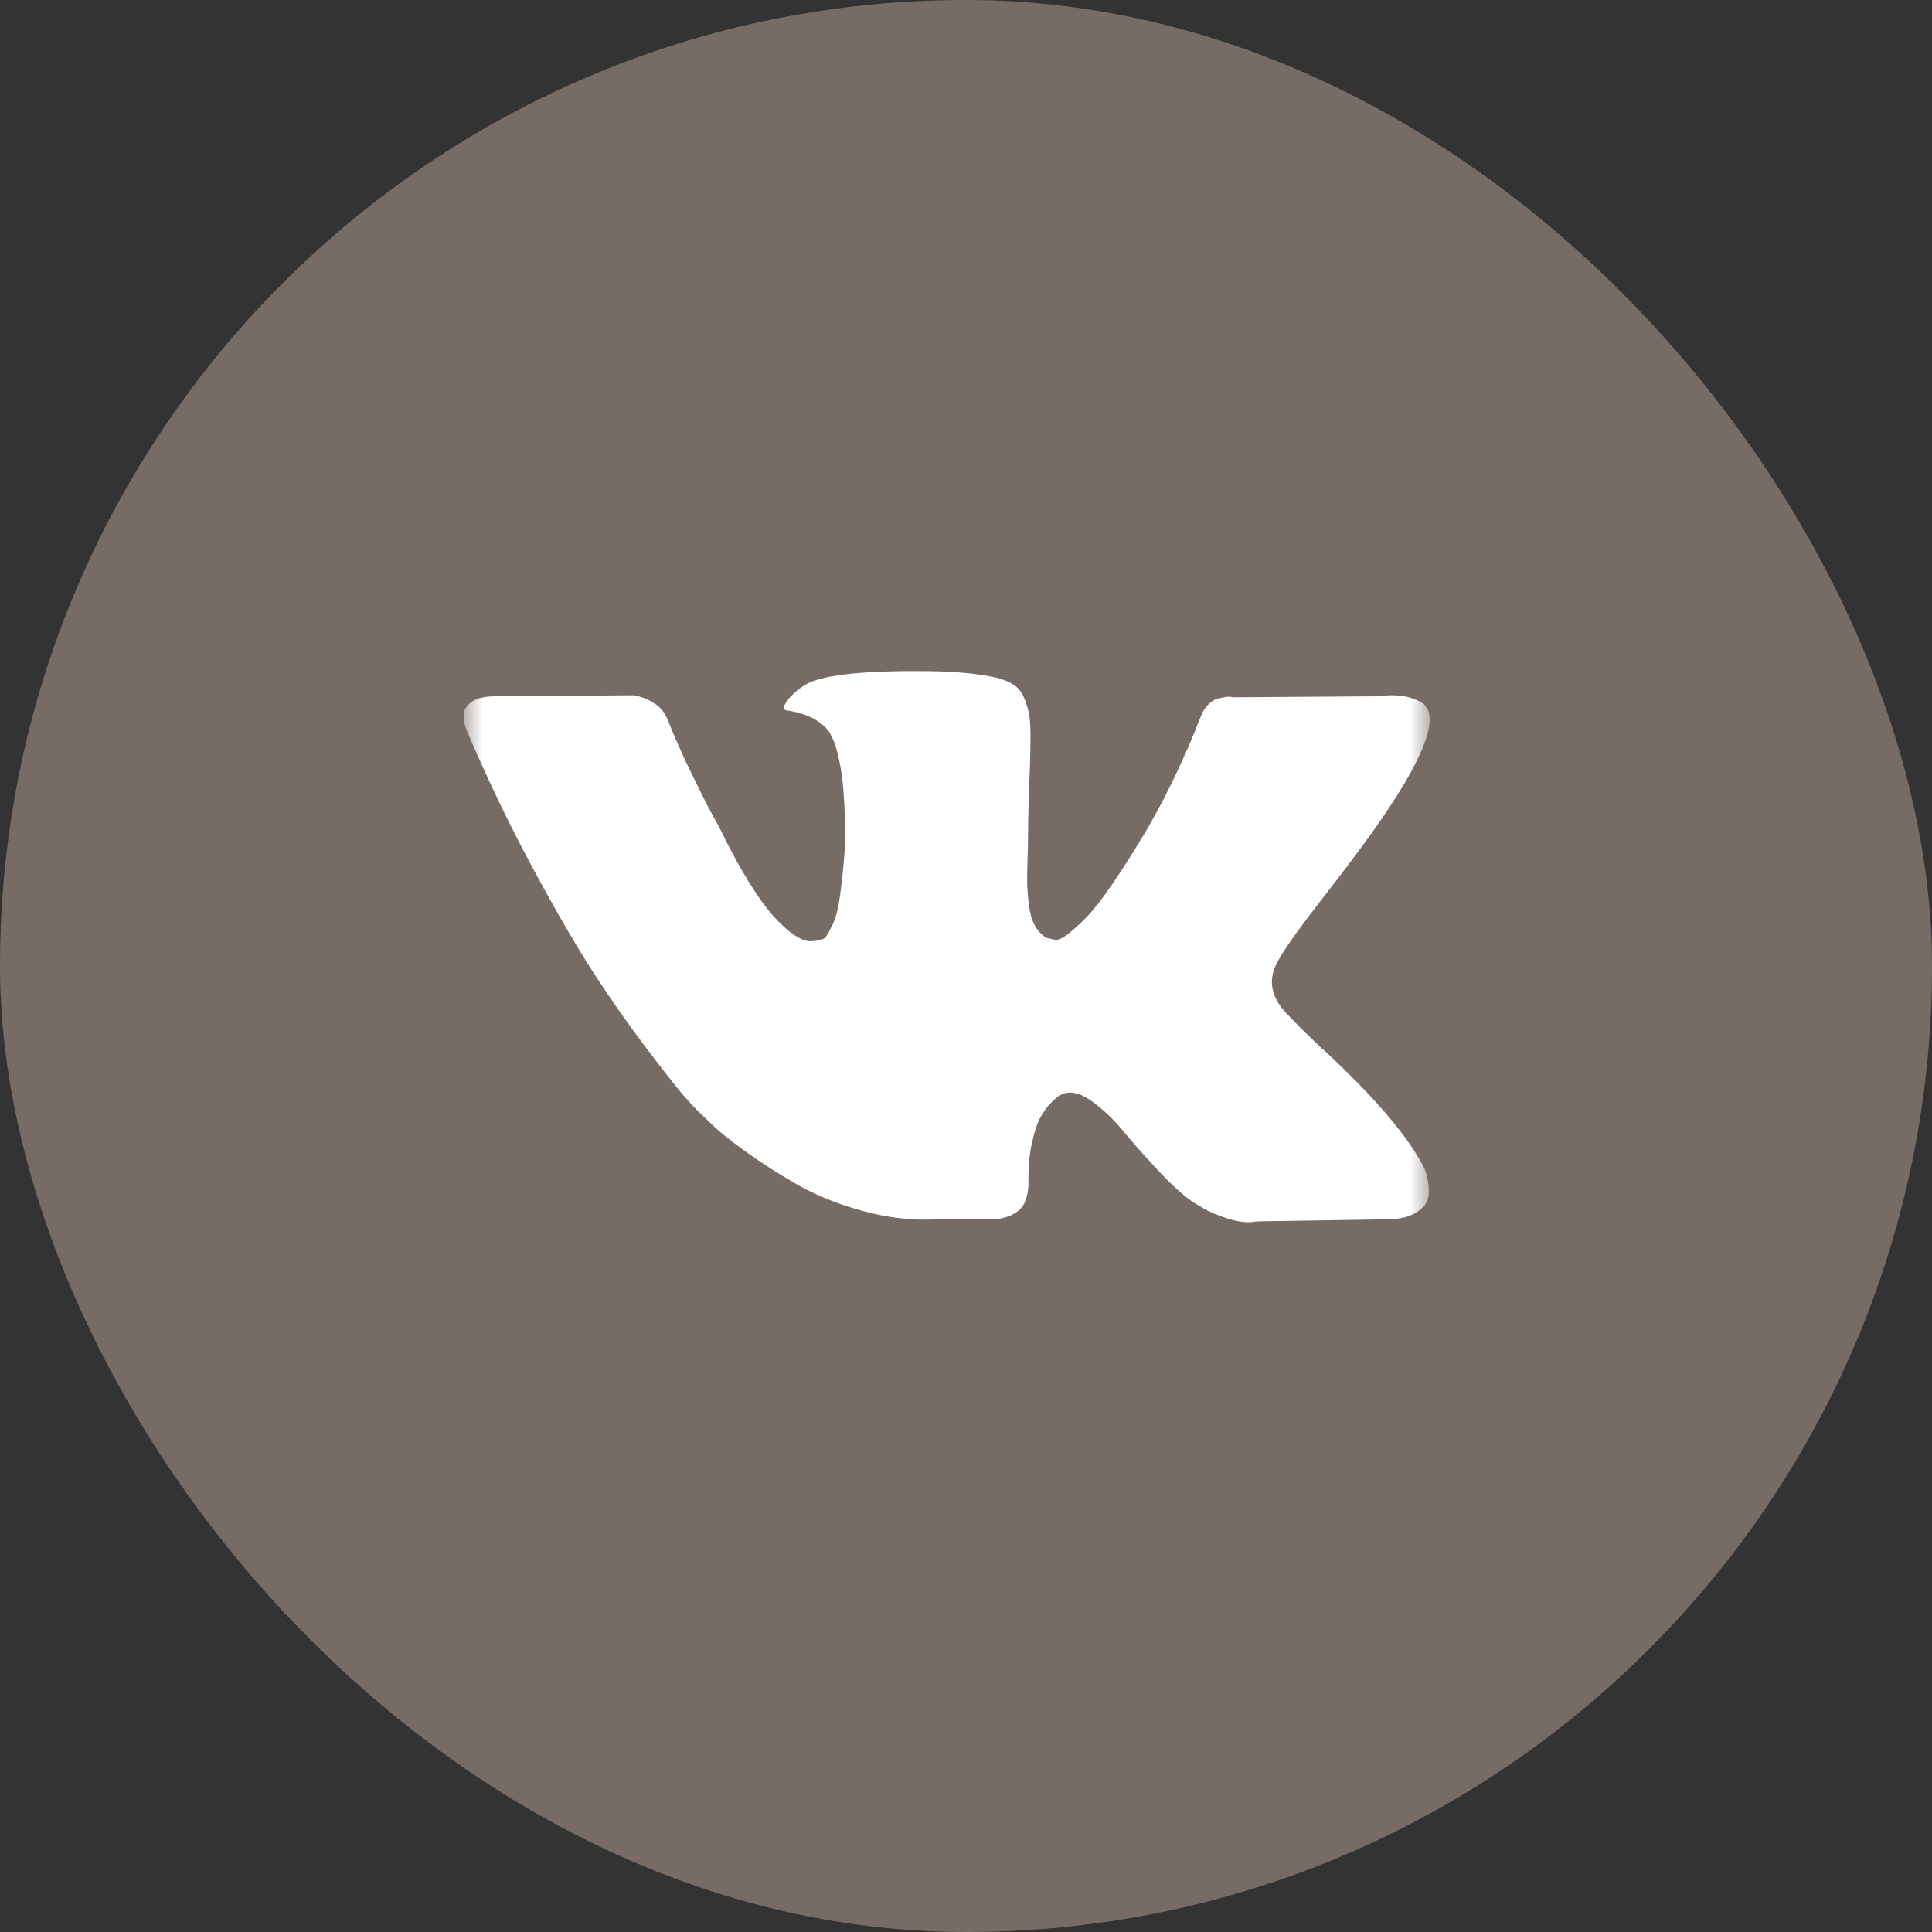 <?xml version="1.0" encoding="UTF-8"?> <svg xmlns="http://www.w3.org/2000/svg" width="50" height="50" viewBox="0 0 50 50" fill="none"><rect x="0" y="0" width="50" height="50" fill="#333333" stroke="none"/><g clip-path="url(#clip0_1346_377)"><path d="M44.048 0H5.952C2.665 0 0 2.665 0 5.952V44.048C0 47.335 2.665 50 5.952 50H44.048C47.335 50 50 47.335 50 44.048V5.952C50 2.665 47.335 0 44.048 0Z" fill="#776B65"></path><mask id="mask0_1346_377" style="mask-type:luminance" maskUnits="userSpaceOnUse" x="12" y="12" width="25" height="25"><path d="M37 12H12V37H37V12Z" fill="white"></path></mask><g mask="url(#mask0_1346_377)"><path d="M36.867 30.249C36.837 30.183 36.809 30.13 36.783 30.086C36.349 29.305 35.52 28.346 34.297 27.209L34.271 27.183L34.258 27.171L34.245 27.157H34.232C33.676 26.628 33.325 26.272 33.177 26.09C32.908 25.743 32.848 25.391 32.995 25.035C33.099 24.766 33.49 24.198 34.166 23.33C34.522 22.87 34.804 22.502 35.012 22.224C36.514 20.228 37.165 18.953 36.965 18.397L36.887 18.267C36.835 18.189 36.701 18.118 36.484 18.052C36.267 17.988 35.989 17.977 35.651 18.02L31.902 18.046C31.841 18.024 31.755 18.026 31.642 18.052C31.529 18.079 31.472 18.092 31.472 18.092L31.407 18.124L31.355 18.163C31.312 18.189 31.264 18.235 31.212 18.3C31.16 18.365 31.117 18.441 31.082 18.528C30.674 19.578 30.21 20.554 29.689 21.456C29.368 21.994 29.073 22.461 28.804 22.856C28.535 23.25 28.309 23.541 28.127 23.728C27.945 23.914 27.78 24.064 27.633 24.177C27.485 24.29 27.372 24.337 27.294 24.32C27.216 24.302 27.143 24.285 27.073 24.268C26.951 24.19 26.854 24.084 26.78 23.949C26.706 23.814 26.657 23.645 26.63 23.441C26.605 23.237 26.589 23.062 26.585 22.914C26.581 22.767 26.583 22.558 26.591 22.289C26.601 22.02 26.605 21.838 26.605 21.743C26.605 21.413 26.611 21.055 26.624 20.669C26.637 20.282 26.648 19.977 26.657 19.751C26.665 19.526 26.669 19.287 26.669 19.035C26.669 18.784 26.654 18.586 26.624 18.443C26.594 18.3 26.548 18.161 26.488 18.026C26.427 17.892 26.338 17.788 26.221 17.714C26.104 17.64 25.958 17.582 25.785 17.538C25.325 17.434 24.739 17.378 24.027 17.369C22.413 17.352 21.376 17.456 20.916 17.681C20.734 17.777 20.569 17.907 20.422 18.072C20.266 18.263 20.244 18.367 20.357 18.384C20.877 18.462 21.246 18.649 21.463 18.944L21.541 19.1C21.602 19.213 21.663 19.413 21.723 19.699C21.784 19.985 21.823 20.302 21.84 20.649C21.884 21.282 21.884 21.825 21.84 22.276C21.797 22.727 21.756 23.079 21.717 23.331C21.678 23.582 21.619 23.786 21.541 23.942C21.463 24.098 21.411 24.194 21.385 24.229C21.359 24.263 21.337 24.285 21.32 24.294C21.207 24.337 21.09 24.359 20.968 24.359C20.847 24.359 20.699 24.298 20.526 24.176C20.352 24.055 20.172 23.888 19.986 23.675C19.799 23.463 19.589 23.165 19.354 22.784C19.12 22.402 18.877 21.951 18.625 21.43L18.417 21.052C18.287 20.809 18.109 20.456 17.884 19.992C17.658 19.527 17.458 19.078 17.285 18.644C17.215 18.462 17.111 18.323 16.973 18.228L16.907 18.189C16.864 18.154 16.794 18.117 16.699 18.078C16.604 18.039 16.504 18.011 16.4 17.994L12.833 18.019C12.469 18.019 12.222 18.102 12.091 18.267L12.039 18.345C12.013 18.388 12 18.458 12 18.553C12 18.649 12.026 18.766 12.078 18.904C12.599 20.128 13.165 21.308 13.777 22.445C14.389 23.582 14.92 24.497 15.371 25.191C15.822 25.886 16.282 26.541 16.751 27.157C17.22 27.773 17.53 28.168 17.681 28.341C17.834 28.515 17.953 28.645 18.04 28.732L18.365 29.044C18.573 29.253 18.879 29.502 19.283 29.793C19.686 30.083 20.133 30.37 20.623 30.652C21.114 30.934 21.684 31.164 22.335 31.341C22.986 31.52 23.619 31.591 24.235 31.556H25.732C26.036 31.53 26.266 31.435 26.422 31.27L26.474 31.205C26.509 31.153 26.542 31.073 26.572 30.964C26.602 30.856 26.617 30.736 26.617 30.607C26.608 30.233 26.637 29.897 26.702 29.598C26.767 29.299 26.84 29.073 26.923 28.921C27.006 28.769 27.099 28.641 27.203 28.537C27.307 28.433 27.381 28.37 27.425 28.348C27.468 28.326 27.502 28.312 27.528 28.303C27.737 28.233 27.982 28.3 28.264 28.505C28.546 28.709 28.811 28.96 29.058 29.26C29.305 29.559 29.603 29.895 29.95 30.268C30.297 30.642 30.601 30.919 30.861 31.102L31.121 31.258C31.295 31.362 31.52 31.457 31.798 31.544C32.075 31.631 32.318 31.652 32.527 31.609L35.859 31.557C36.189 31.557 36.445 31.503 36.627 31.394C36.809 31.286 36.917 31.166 36.952 31.036C36.987 30.906 36.989 30.759 36.959 30.594C36.928 30.429 36.898 30.314 36.867 30.249Z" fill="white"></path></g></g><defs><clipPath id="clip0_1346_377"><rect width="50" height="50" rx="25" fill="white"></rect></clipPath></defs></svg> 